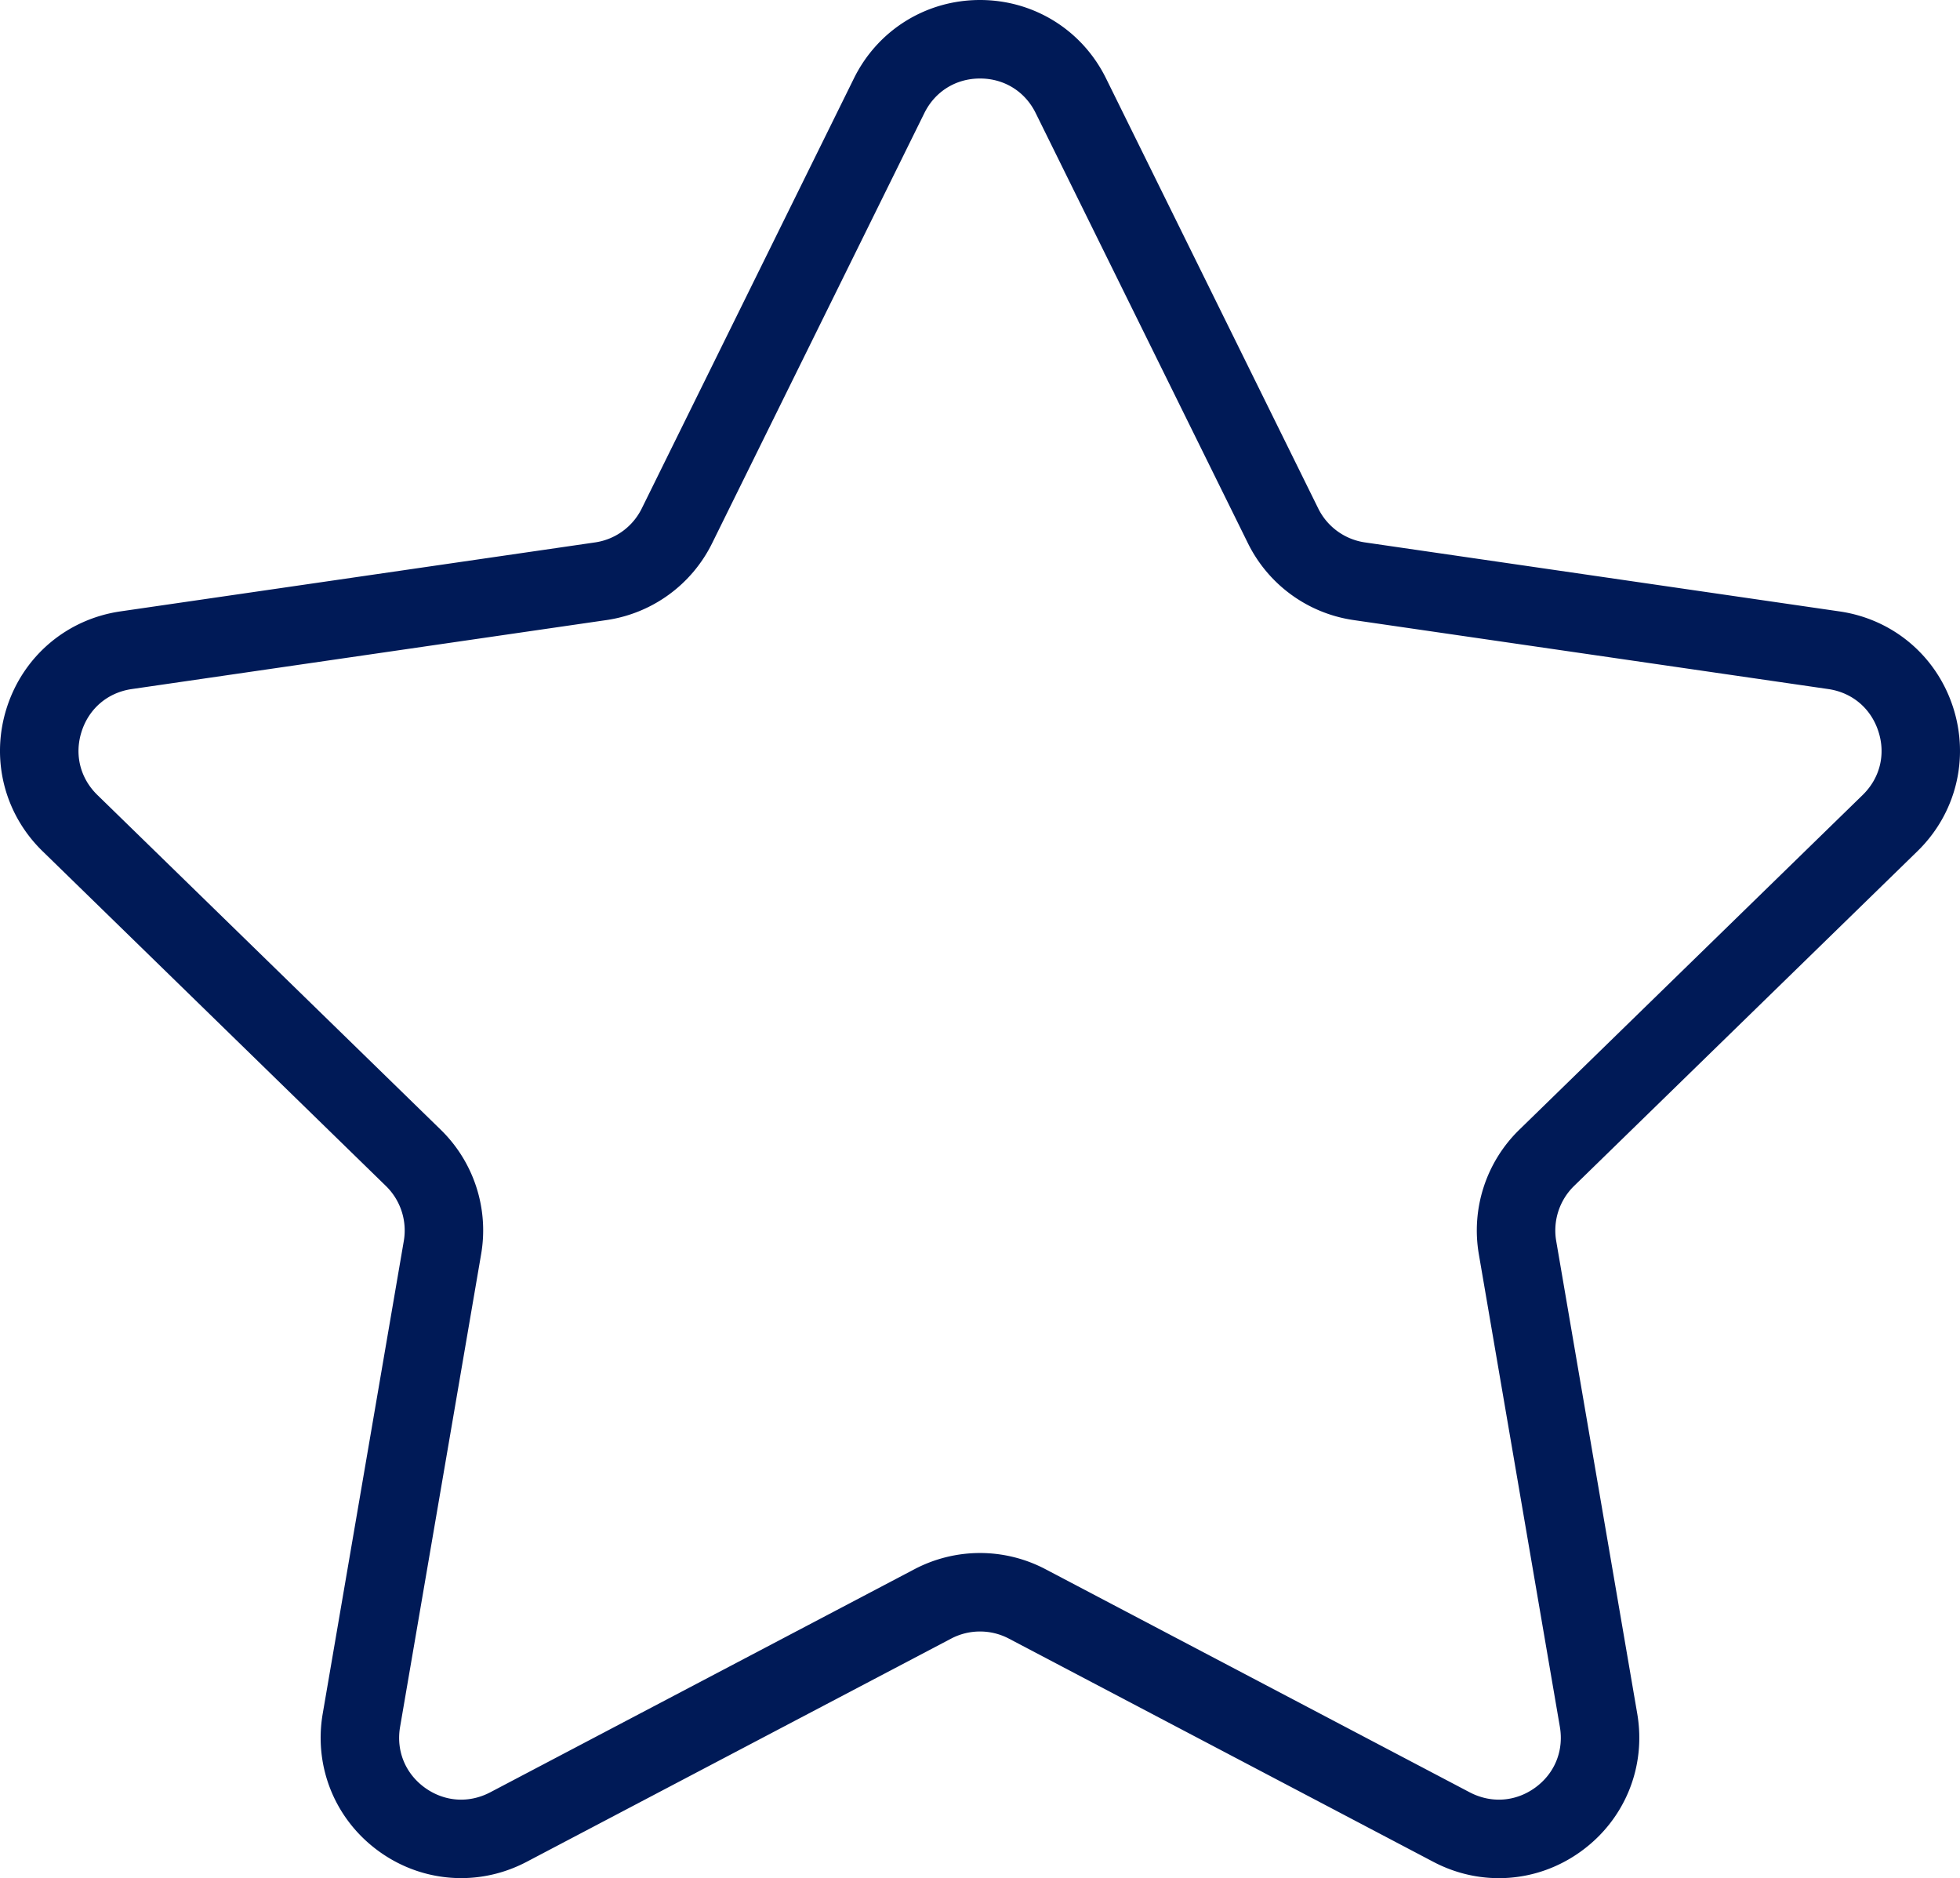 <svg xmlns="http://www.w3.org/2000/svg" viewBox="0 0 511.997 490.536">
  <path fill="#001a57" d="m11.112 222.31 89.697 87.443a16.225 16.225 0 0 1 4.676 14.353L84.303 447.565c-2.378 13.87 3.21 27.619 14.6 35.903 6.438 4.686 13.983 7.054 21.56 7.054 5.834 0 11.698-1.406 17.11-4.255l110.88-58.295a16.234 16.234 0 0 1 15.092 0l110.868 58.295c12.477 6.571 27.292 5.495 38.672-2.799 11.39-8.284 16.977-22.032 14.6-35.903l-21.173-123.47a16.236 16.236 0 0 1 4.676-14.353l89.697-87.431c10.079-9.822 13.636-24.237 9.288-37.636-4.357-13.4-15.706-22.966-29.638-24.986l-123.972-18.023a16.207 16.207 0 0 1-12.21-8.868L288.918 20.464C282.696 7.843 270.065 0 255.998 0c-14.076 0-26.707 7.843-32.93 20.464l-55.424 112.334a16.19 16.19 0 0 1-12.2 8.868L31.473 159.68c-13.944 2.03-25.292 11.594-29.65 24.995-4.347 13.4-.79 27.814 9.288 37.636zm114.57 105.262a36.703 36.703 0 0 0-10.549-32.51L25.435 207.63c-4.52-4.409-6.049-10.622-4.1-16.619 1.948-6.008 6.837-10.13 13.081-11.042l123.971-18.013a36.65 36.65 0 0 0 27.64-20.084l55.435-112.334c2.798-5.66 8.233-9.034 14.547-9.034 6.306 0 11.75 3.373 14.539 9.034l55.434 112.334a36.665 36.665 0 0 0 27.65 20.084l123.962 18.013c6.243.912 11.133 5.034 13.08 11.042 1.96 5.997.422 12.21-4.1 16.62l-89.708 87.44a36.72 36.72 0 0 0-10.56 32.5l21.171 123.459c1.057 6.223-1.342 12.15-6.448 15.86-5.105 3.701-11.473 4.153-17.08 1.24l-110.858-58.294a36.777 36.777 0 0 0-17.09-4.224 36.867 36.867 0 0 0-17.092 4.214L128.03 468.13c-5.586 2.913-11.954 2.461-17.069-1.24-5.105-3.71-7.516-9.647-6.45-15.86z"/>
</svg>